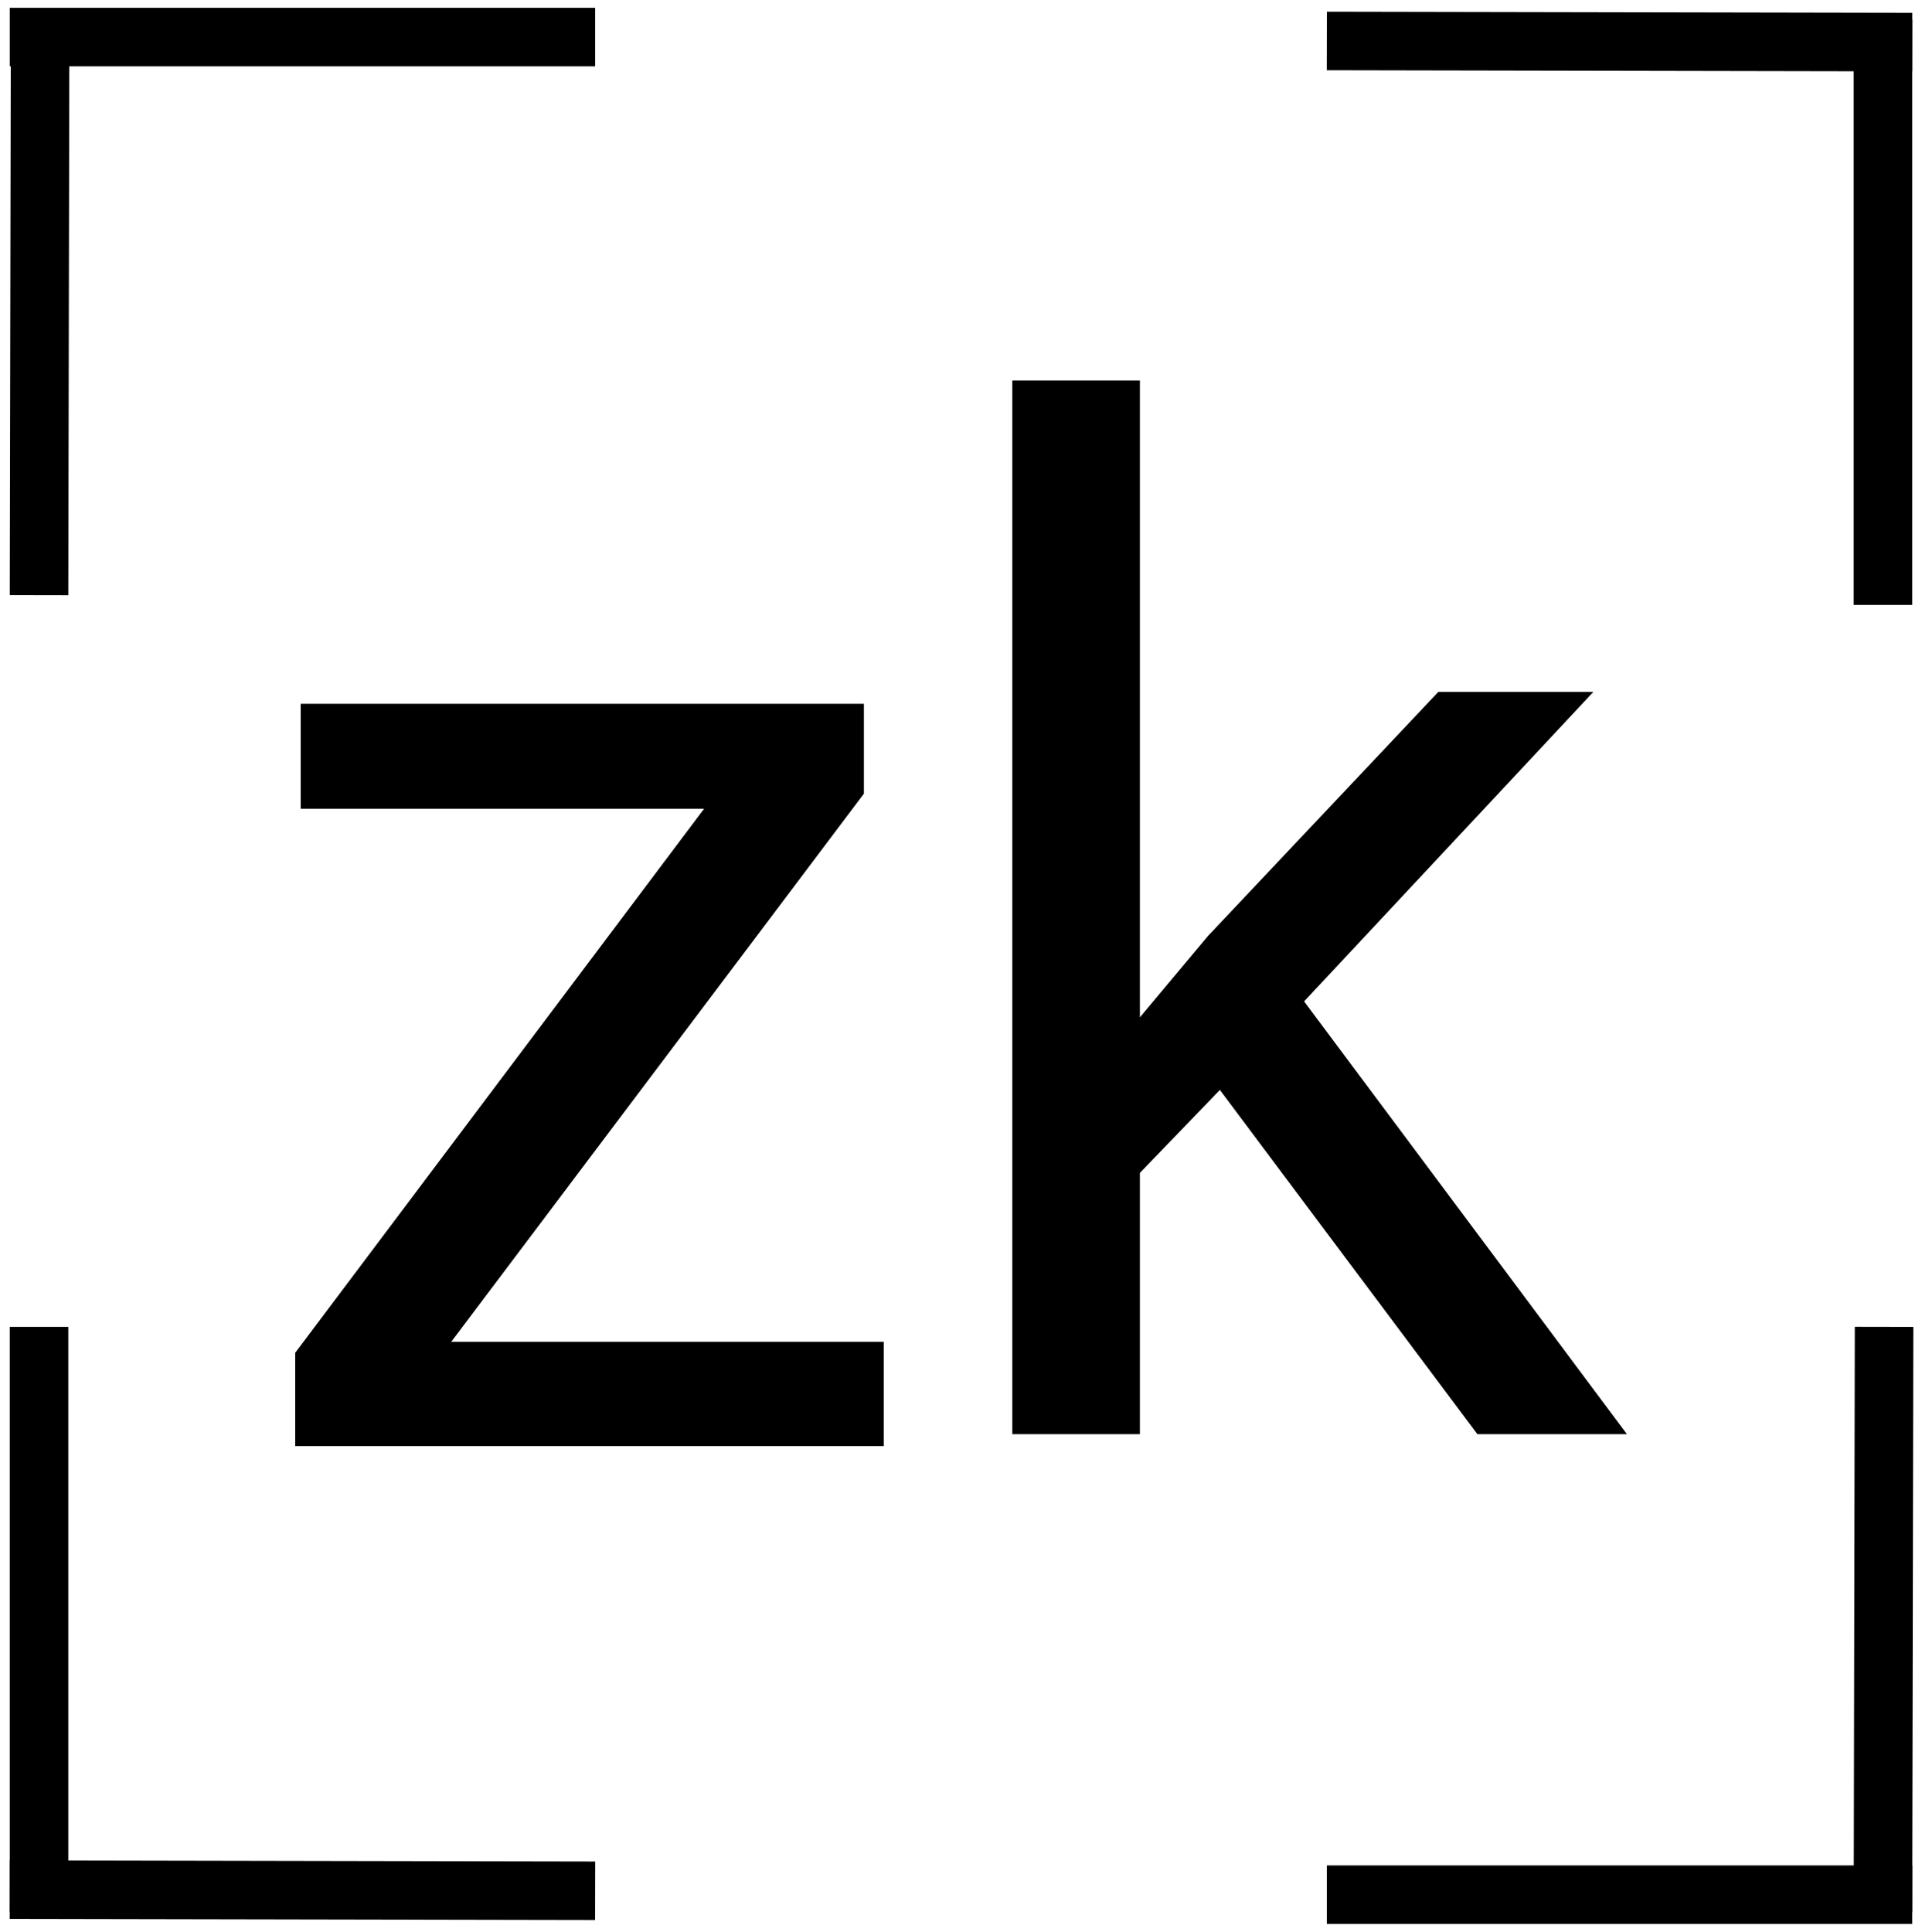 <svg width="197" height="198" viewBox="0 0 197 198" fill="none" xmlns="http://www.w3.org/2000/svg">
<path d="M90.586 137.532L90.586 148.219H35.25V137.532H90.586ZM88.547 81.352L38.203 148.219H30.258V138.657L80.25 72.141H88.547V81.352ZM82.781 72.141V82.899H30.82V72.141H82.781Z" fill="black"/>
<path d="M116.836 39V147H103.758V39H116.836ZM163.312 70.922L130.125 106.43L111.562 125.695L110.508 111.844L123.797 95.953L147.422 70.922H163.312ZM151.43 147L124.289 110.719L131.039 99.117L166.758 147H151.43Z" fill="black"/>
<path d="M1 3.8H61" stroke="black" stroke-width="6"/>
<path d="M4 61L4.114 1" stroke="black" stroke-width="6"/>
<path d="M193 2L193 62" stroke="black" stroke-width="6"/>
<path d="M136 4.2L196 4.314" stroke="black" stroke-width="6"/>
<path d="M196 194.2L136 194.2" stroke="black" stroke-width="6"/>
<path d="M193.113 136L192.999 196" stroke="black" stroke-width="6"/>
<path d="M4 196L4 136" stroke="black" stroke-width="6"/>
<path d="M61 193.8L1 193.686" stroke="black" stroke-width="6"/>
</svg>
